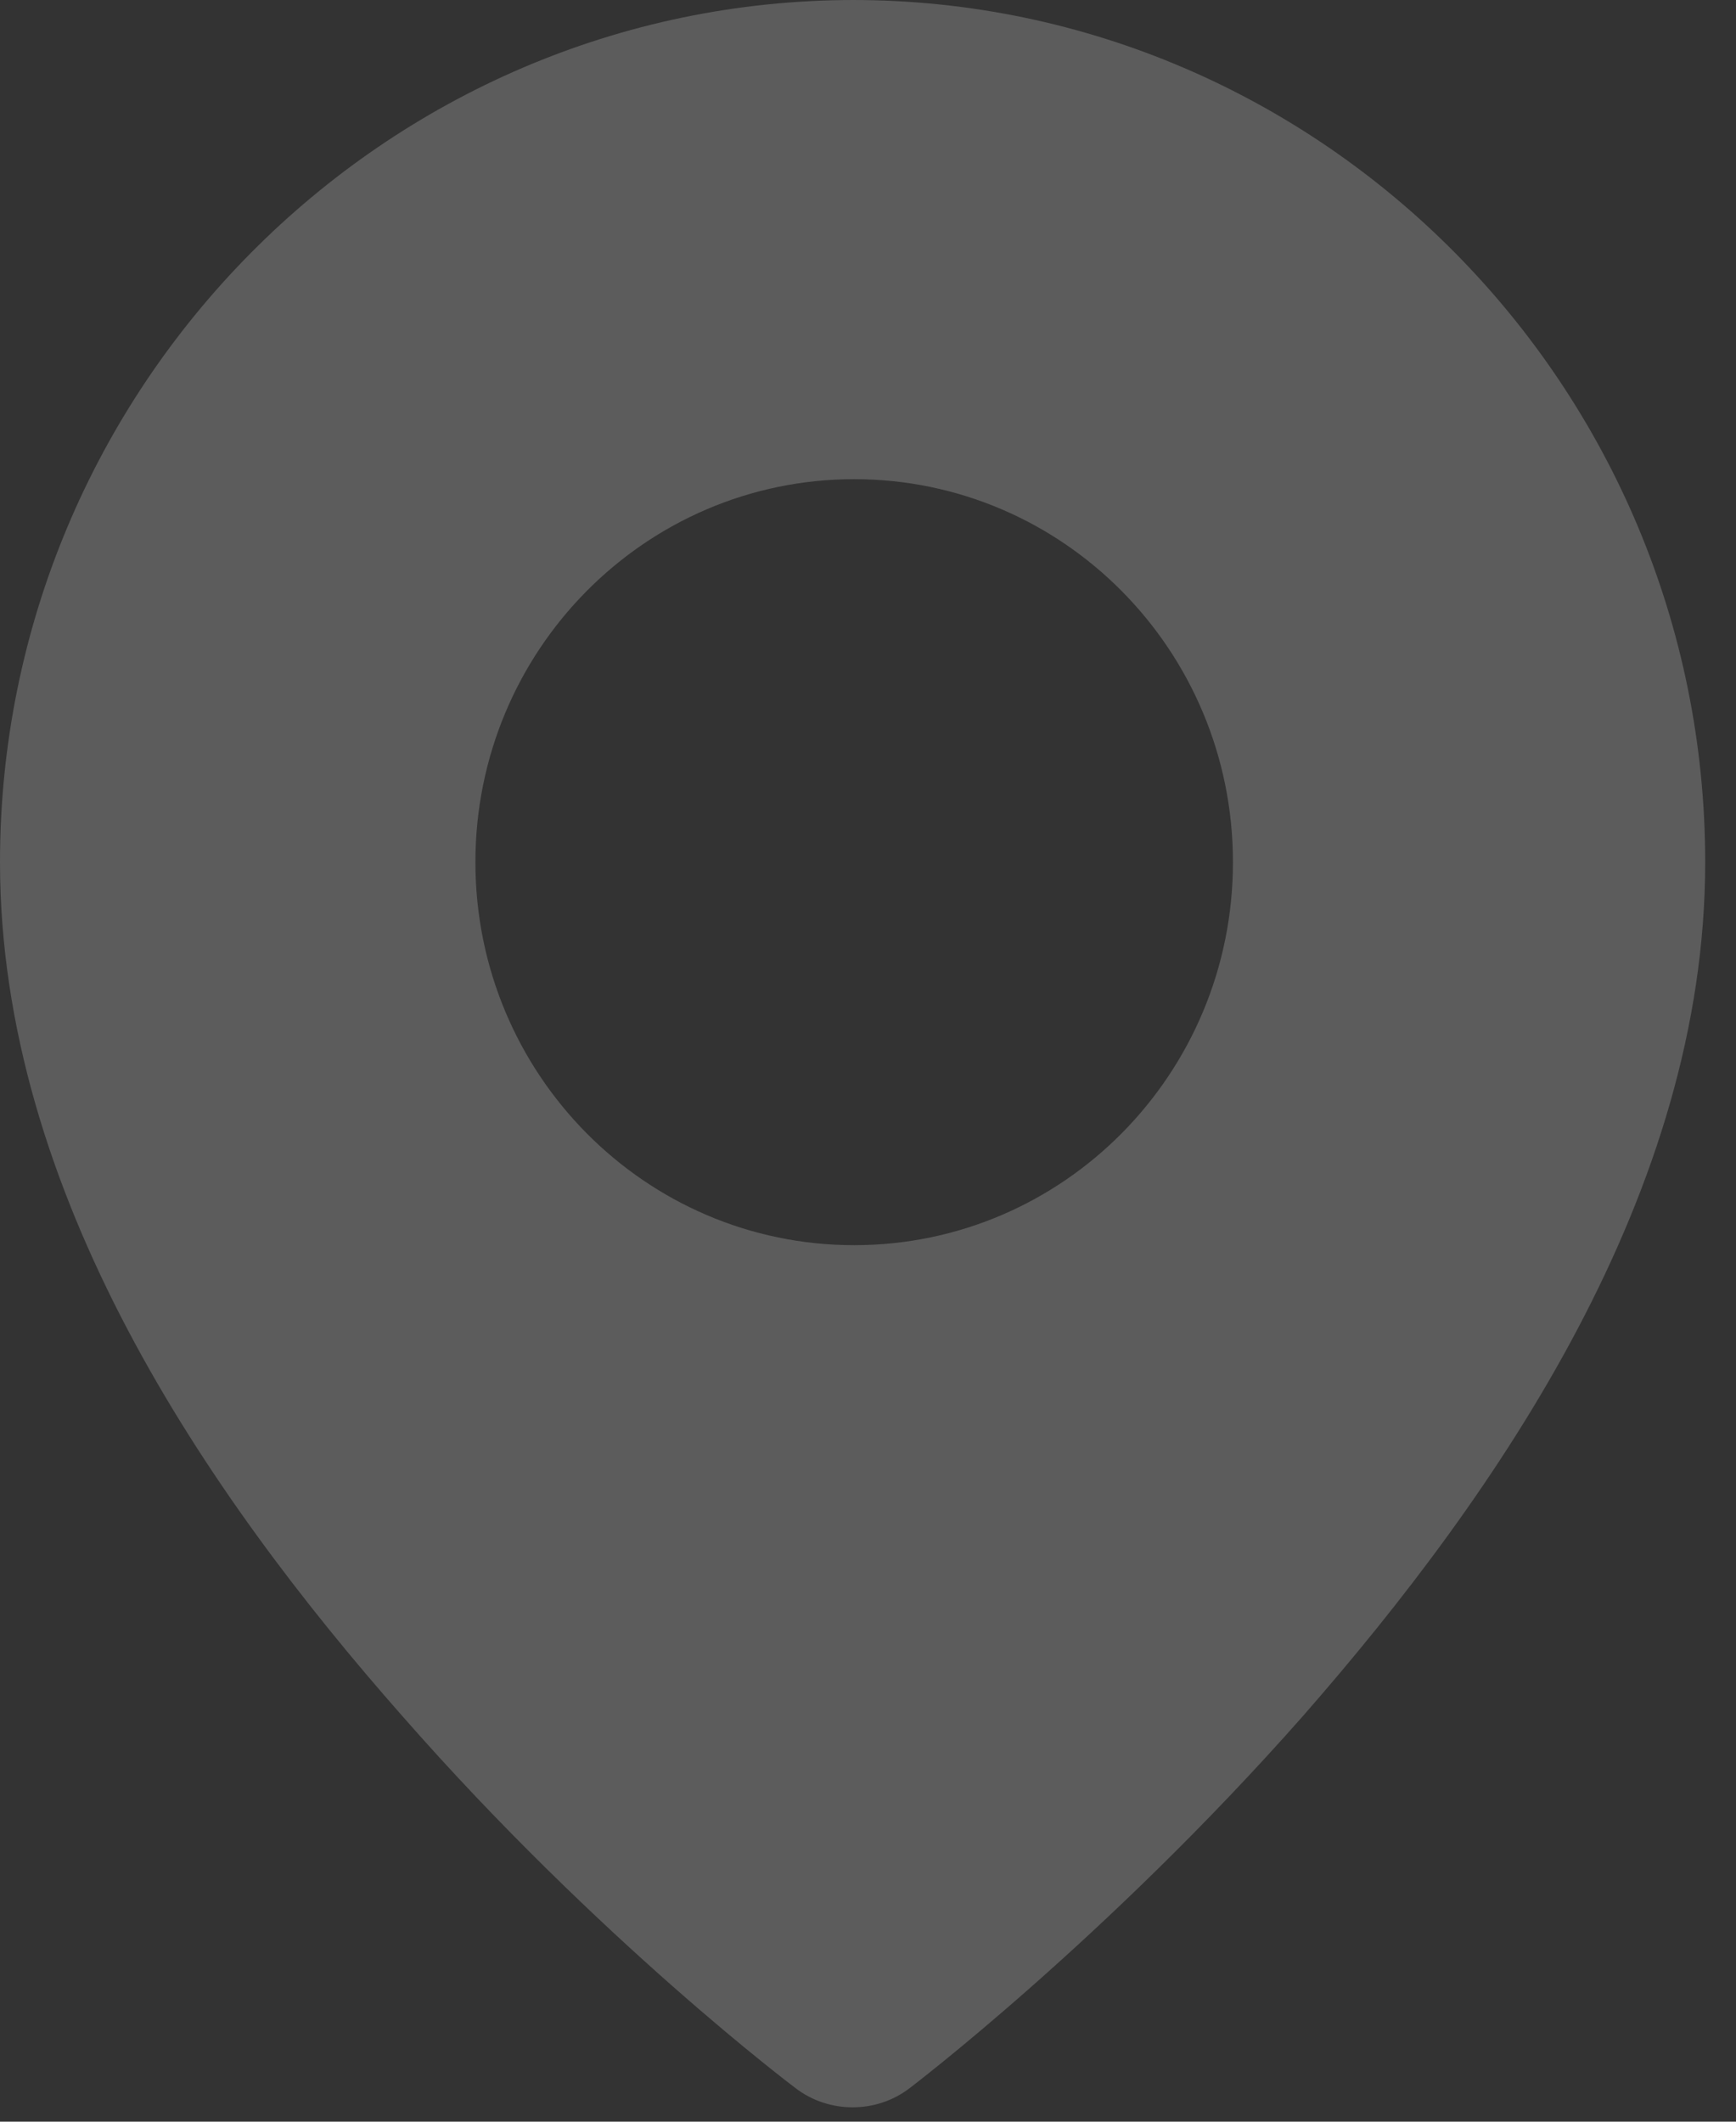 <?xml version="1.0" encoding="UTF-8"?> <svg xmlns="http://www.w3.org/2000/svg" width="27" height="33" viewBox="0 0 27 33" fill="none"><rect x="0" y="0" width="27" height="33" fill="#333333" stroke="none"/><path opacity="0.2" fill-rule="evenodd" clip-rule="evenodd" d="M13.285 0C5.965 0 0 6.032 0 13.41C0 18.544 3.204 23.23 6.261 26.695C9.317 30.184 12.373 32.478 12.373 32.478C12.891 32.876 13.63 32.876 14.148 32.478C14.148 32.478 17.204 30.16 20.261 26.695C23.317 23.205 26.521 18.544 26.521 13.41C26.521 6.007 20.556 0 13.261 0H13.285ZM13.285 7.453C16.539 7.453 19.176 10.12 19.176 13.41C19.176 16.7 16.539 19.367 13.285 19.367C10.032 19.367 7.394 16.7 7.394 13.41C7.394 10.12 10.032 7.453 13.285 7.453Z" fill="white"></path></svg> 